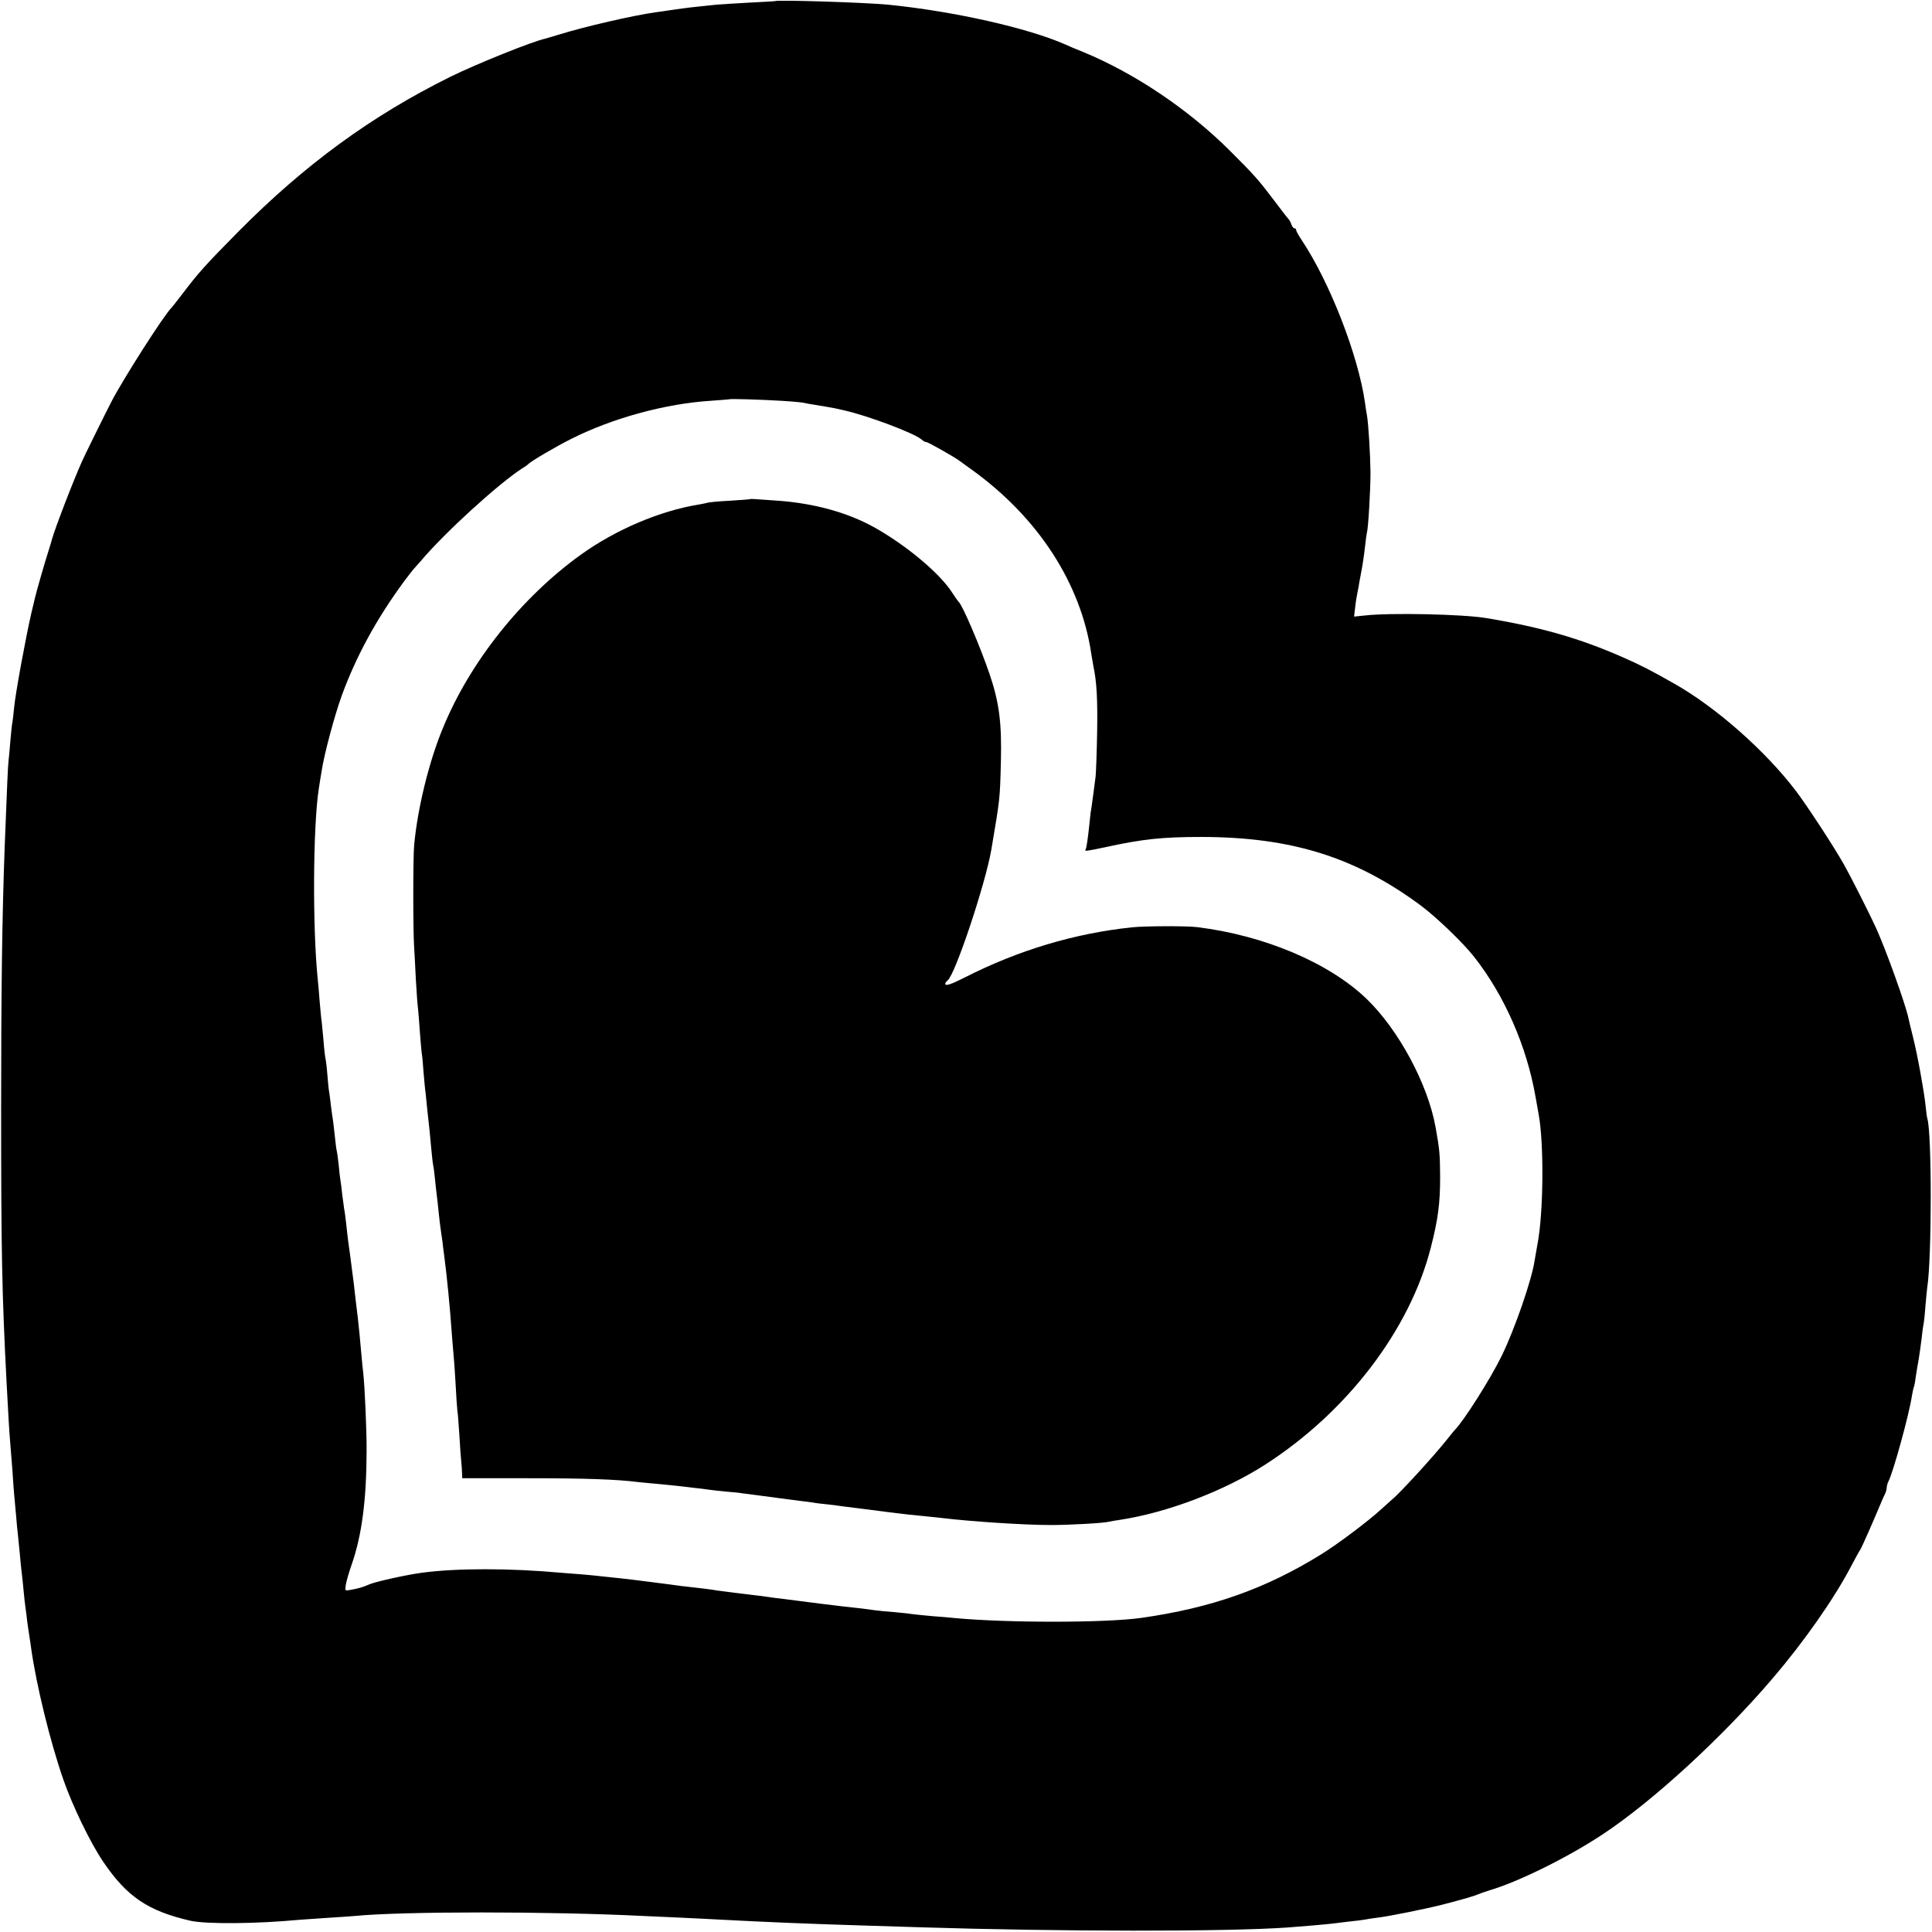<?xml version="1.0" standalone="no"?>
<!DOCTYPE svg PUBLIC "-//W3C//DTD SVG 20010904//EN"
 "http://www.w3.org/TR/2001/REC-SVG-20010904/DTD/svg10.dtd">
<svg version="1.0" xmlns="http://www.w3.org/2000/svg"
 width="1024pt" height="1024pt" viewBox="0 0 1024 1024"
 preserveAspectRatio="xMidYMid meet">
<g transform="translate(0,1024) scale(0.1,-0.1)"
fill="#000000" stroke="none">
<path d="M4107 10234 c-1 -1 -63 -4 -137 -8 -74 -4 -153 -9 -175 -11 -22 -2
-65 -7 -95 -10 -59 -6 -107 -13 -155 -20 -16 -3 -48 -7 -70 -10 -120 -17 -376
-76 -508 -117 -40 -12 -74 -22 -77 -23 -65 -13 -370 -136 -505 -203 -416 -206
-770 -465 -1120 -818 -174 -176 -214 -220 -300 -334 -28 -36 -52 -67 -55 -70
-38 -35 -262 -386 -321 -502 -35 -68 -138 -277 -152 -308 -46 -101 -150 -372
-162 -420 -2 -8 -10 -35 -18 -60 -15 -45 -66 -222 -72 -250 -2 -8 -10 -44 -19
-80 -30 -131 -84 -424 -91 -499 -3 -32 -7 -67 -9 -78 -3 -11 -7 -56 -11 -99
-3 -43 -8 -92 -10 -109 -3 -27 -8 -136 -20 -450 -14 -379 -19 -765 -19 -1395
0 -747 4 -968 29 -1450 11 -207 14 -254 19 -315 3 -33 8 -100 12 -150 3 -49 7
-106 9 -125 2 -19 6 -69 10 -110 3 -41 8 -88 10 -105 2 -16 6 -61 10 -100 3
-38 8 -83 10 -100 2 -16 7 -59 10 -95 3 -36 8 -76 10 -90 2 -14 7 -50 10 -80
4 -30 9 -64 11 -75 2 -10 6 -37 9 -60 27 -194 100 -493 170 -695 49 -141 143
-336 213 -439 125 -184 236 -259 460 -311 84 -19 350 -17 582 5 19 1 85 6 145
10 61 4 126 8 145 10 254 25 1029 25 1530 0 36 -2 126 -6 200 -9 74 -4 173 -8
220 -11 223 -12 465 -22 730 -30 102 -3 246 -8 320 -10 732 -23 1618 -24 1945
-1 70 5 209 17 240 21 17 2 57 7 90 11 33 3 69 8 80 10 11 2 40 7 65 10 58 6
267 49 345 69 115 30 170 46 190 55 11 5 38 14 60 21 153 45 416 175 600 297
265 175 634 514 901 827 165 193 326 422 416 595 22 41 43 80 47 85 7 8 76
166 113 255 6 14 14 33 19 42 5 10 9 25 9 33 0 8 4 23 9 33 24 44 111 358 125
456 4 21 8 41 10 45 2 3 7 28 10 54 4 26 11 69 16 95 4 26 11 74 15 107 3 33
8 67 10 75 2 8 7 51 10 95 4 44 8 90 10 102 24 152 25 819 0 896 -2 6 -6 37
-9 67 -8 77 -43 270 -67 365 -11 44 -22 89 -24 100 -15 71 -119 362 -173 480
-34 74 -133 270 -168 332 -54 96 -193 308 -253 388 -162 214 -425 446 -646
571 -123 70 -177 98 -275 141 -225 99 -432 159 -722 207 -124 21 -510 29 -642
14 l-59 -6 6 51 c3 29 9 63 12 77 3 14 8 39 10 55 3 17 10 55 16 86 5 31 12
81 15 110 3 30 7 59 9 66 7 21 19 224 19 318 -1 94 -11 263 -19 305 -3 13 -7
42 -10 65 -36 252 -187 640 -336 863 -16 24 -29 47 -29 53 0 5 -4 9 -9 9 -5 0
-13 9 -16 20 -3 11 -12 26 -18 32 -7 7 -37 47 -68 88 -91 120 -107 138 -239
270 -220 220 -506 412 -780 525 -36 14 -78 32 -95 40 -198 87 -588 175 -935
210 -122 12 -593 27 -603 19z m28 -2118 c55 -3 111 -8 125 -11 14 -3 39 -8 55
-10 37 -6 96 -16 110 -19 6 -1 26 -6 45 -10 127 -28 374 -121 414 -155 10 -9
21 -15 25 -14 5 3 151 -80 176 -99 6 -4 35 -26 65 -47 352 -253 579 -603 634
-976 4 -23 9 -52 11 -65 18 -83 23 -178 20 -355 -2 -110 -6 -213 -8 -230 -2
-16 -7 -55 -11 -85 -4 -30 -9 -66 -11 -80 -3 -14 -7 -45 -9 -70 -10 -96 -17
-144 -22 -152 -7 -11 1 -10 101 11 201 44 305 55 515 55 476 -1 814 -107 1160
-363 81 -60 225 -198 282 -271 161 -204 280 -474 327 -745 6 -33 13 -73 16
-90 29 -155 26 -524 -6 -689 -5 -28 -12 -67 -15 -86 -15 -103 -105 -363 -174
-505 -61 -125 -203 -348 -250 -395 -3 -3 -23 -27 -45 -55 -67 -84 -248 -282
-285 -311 -8 -7 -35 -31 -60 -54 -70 -64 -231 -185 -317 -238 -297 -184 -582
-284 -953 -337 -189 -27 -712 -27 -990 -1 -19 2 -72 7 -117 10 -46 4 -91 9
-100 10 -10 2 -54 7 -98 11 -44 3 -91 8 -105 10 -14 2 -47 6 -75 10 -61 6
-117 13 -215 25 -91 12 -130 17 -195 25 -27 3 -66 8 -85 11 -19 3 -51 7 -70 9
-19 2 -53 7 -75 9 -22 3 -60 8 -85 11 -25 3 -56 7 -70 10 -23 3 -59 8 -160 19
-19 3 -91 12 -160 21 -69 9 -143 18 -165 20 -22 2 -60 6 -85 9 -25 3 -74 8
-110 11 -36 3 -87 7 -115 9 -274 25 -556 25 -740 0 -82 -11 -239 -46 -274 -60
-39 -17 -60 -23 -105 -31 -28 -5 -28 -5 -23 28 3 19 17 67 31 107 53 152 78
337 79 595 1 113 -10 353 -18 422 -2 17 -7 62 -10 100 -7 79 -13 144 -19 195
-3 19 -7 60 -11 90 -3 30 -8 70 -10 88 -14 110 -26 201 -30 227 -2 17 -7 56
-10 88 -4 32 -8 68 -11 80 -2 12 -6 46 -10 75 -3 29 -7 62 -9 72 -2 10 -7 50
-10 87 -4 37 -9 70 -10 73 -2 3 -6 37 -10 75 -4 39 -9 77 -10 86 -2 9 -6 40
-10 70 -3 30 -8 65 -10 79 -3 14 -7 57 -10 95 -3 39 -8 77 -10 85 -2 8 -7 49
-10 90 -4 41 -8 89 -10 105 -3 17 -7 66 -11 110 -3 44 -8 96 -10 115 -28 277
-25 806 5 1005 5 33 12 78 16 100 13 87 69 296 107 400 76 207 182 402 327
600 25 33 47 62 50 65 3 3 21 23 40 45 125 149 413 412 541 494 14 8 27 18 30
21 13 15 146 93 230 135 219 110 499 186 740 201 52 4 96 7 97 8 4 3 172 -2
268 -8z"/>
<path d="M3977 7595 c-1 -2 -50 -5 -109 -9 -59 -3 -113 -8 -120 -11 -7 -2 -26
-6 -43 -9 -206 -33 -441 -133 -625 -265 -315 -226 -589 -569 -733 -921 -74
-178 -135 -430 -152 -621 -6 -61 -6 -455 0 -539 2 -30 6 -107 9 -170 4 -63 8
-131 11 -150 2 -19 7 -75 10 -125 4 -49 8 -101 10 -115 3 -14 7 -61 10 -105 4
-44 8 -93 11 -110 2 -16 6 -57 9 -90 4 -33 8 -73 10 -90 2 -16 6 -64 10 -105
4 -41 8 -82 10 -90 2 -8 7 -42 10 -75 3 -33 8 -73 10 -90 2 -16 7 -57 10 -90
3 -33 8 -71 10 -85 2 -14 6 -45 10 -70 3 -25 7 -61 10 -80 14 -108 30 -268 40
-413 3 -42 8 -96 10 -120 2 -23 7 -89 10 -147 3 -58 7 -118 9 -135 3 -16 7
-77 11 -135 3 -58 8 -121 10 -140 2 -19 4 -46 4 -60 l1 -25 347 0 c309 0 471
-6 583 -20 19 -2 67 -7 105 -10 39 -4 84 -8 100 -10 17 -2 55 -6 85 -10 30 -3
71 -8 90 -11 19 -3 60 -7 90 -10 30 -2 69 -6 85 -9 17 -2 102 -13 190 -25 88
-11 171 -22 185 -24 14 -3 50 -7 80 -10 30 -4 69 -8 85 -11 17 -2 53 -7 80
-10 56 -7 86 -11 195 -25 41 -5 104 -12 140 -15 36 -4 78 -8 95 -10 155 -19
442 -38 585 -38 98 0 283 10 310 18 8 2 32 6 53 9 252 38 555 153 774 294 433
279 764 712 876 1147 39 151 50 237 50 375 -1 122 -2 143 -24 265 -41 229
-196 517 -366 681 -199 191 -541 336 -898 380 -55 7 -279 6 -345 -1 -304 -32
-602 -121 -887 -266 -73 -37 -103 -47 -103 -33 0 4 6 12 13 18 41 33 200 512
231 691 46 272 46 266 51 470 5 204 -9 313 -61 465 -50 146 -143 364 -163 380
-3 3 -19 25 -35 50 -66 103 -248 254 -416 347 -140 77 -314 125 -505 139 -138
10 -145 10 -148 9z"/>
</g>
</svg>
